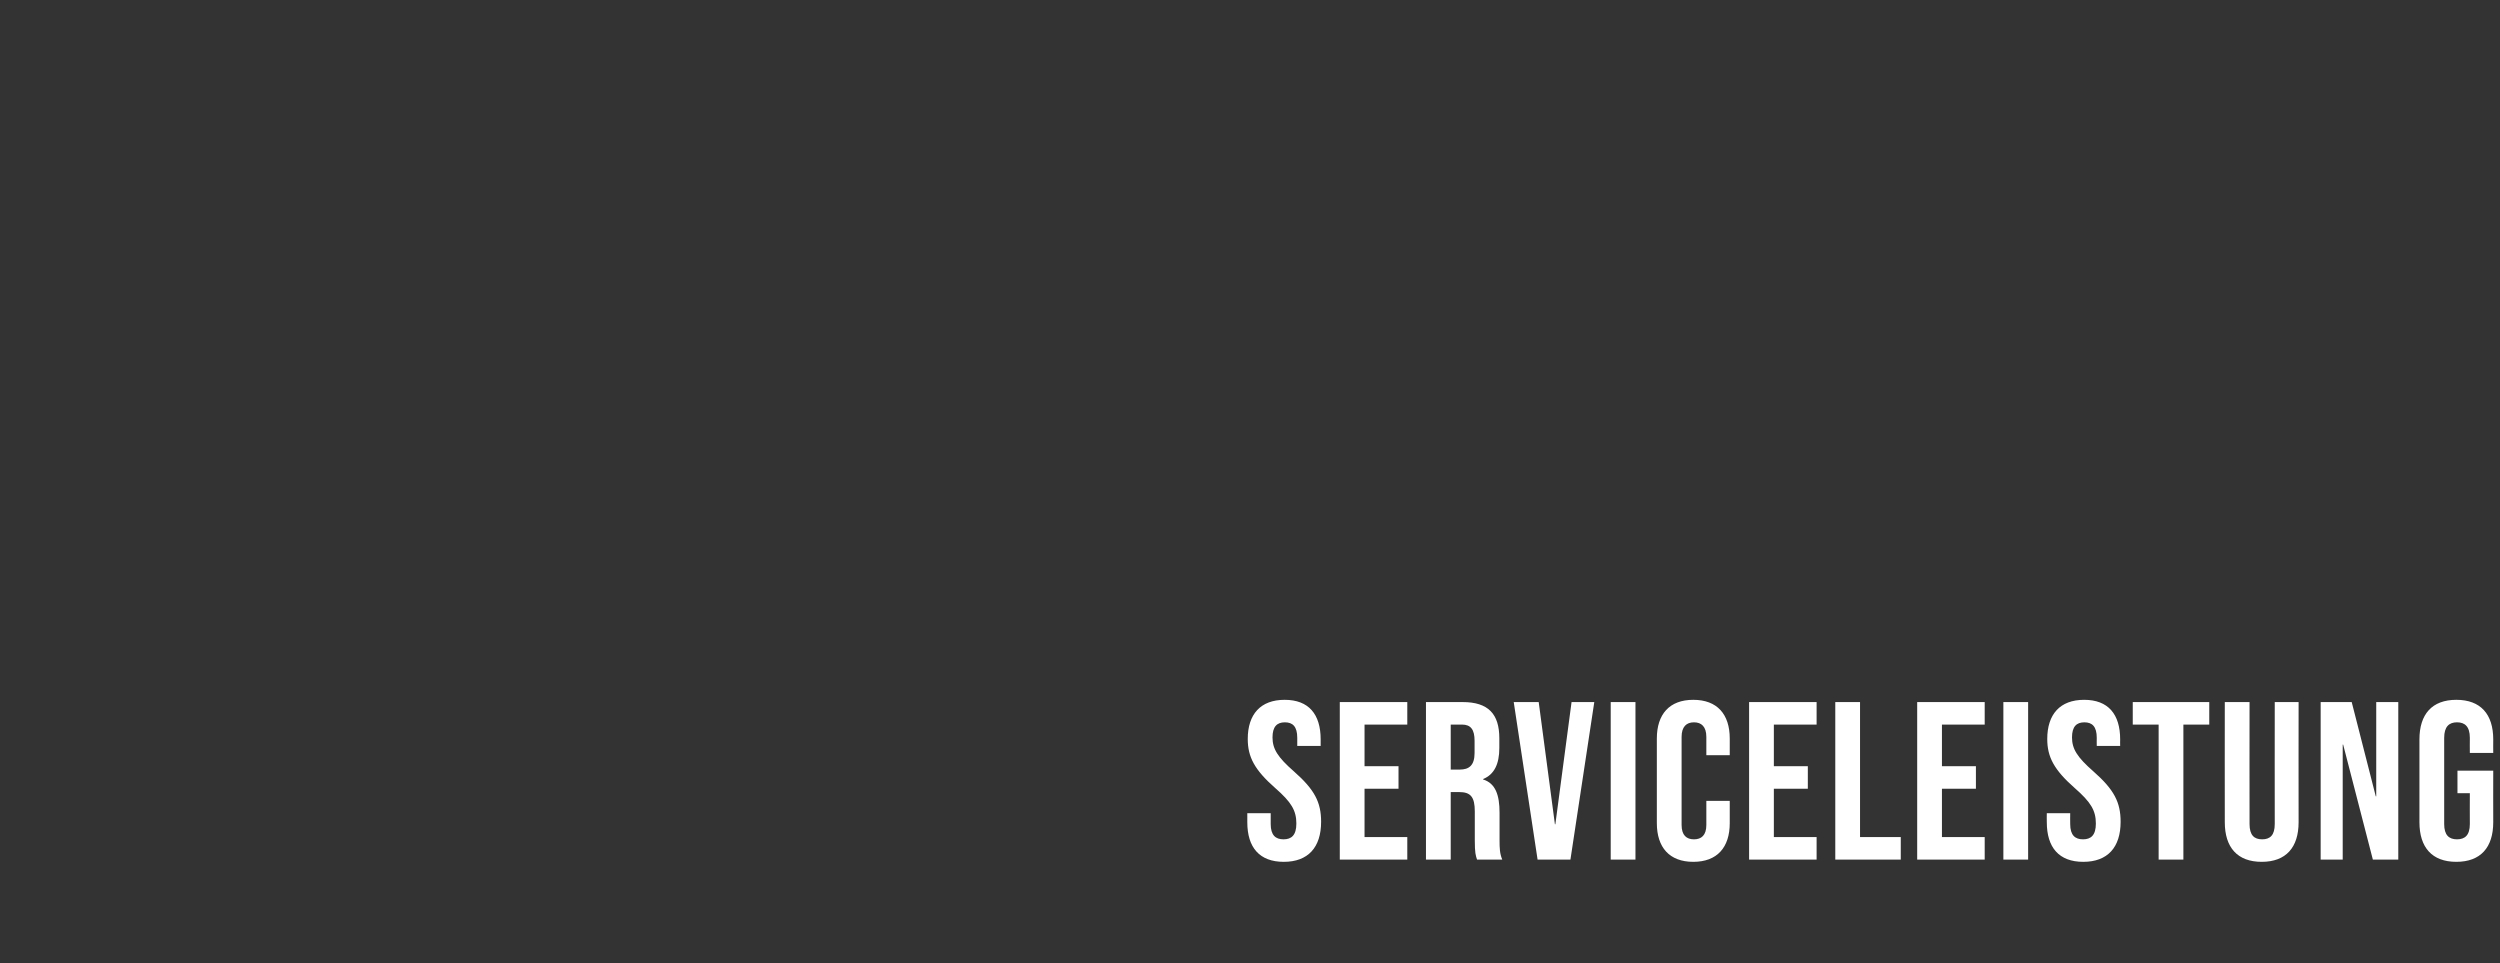 <?xml version="1.0" standalone="no"?><!DOCTYPE svg PUBLIC "-//W3C//DTD SVG 1.1//EN" "http://www.w3.org/Graphics/SVG/1.1/DTD/svg11.dtd"><svg xmlns="http://www.w3.org/2000/svg" version="1.1" width="1111px" height="428px" viewBox="0 -1 1111 428" style="top:-1px"><rect x="0" y="-1" width="1111" height="428" fill="#333333" stroke="none"/><desc>Serviceleistung</desc><defs/><g id="Polygon94233"><path d="m554.3 364.4c-.04 0 0-4 0-4l10.4 0c0 0-.04 4.8 0 4.8c0 5 2.2 6.8 5.7 6.8c3.5 0 5.7-1.8 5.7-7c0-5.8-2.2-9.5-9.4-15.8c-9.2-8.1-12.2-13.8-12.2-21.8c0-11 5.7-17.4 16.4-17.4c10.7 0 16 6.4 16 17.6c-.04 0 0 2.9 0 2.9l-10.4 0c0 0-.04-3.6 0-3.6c0-5-2-6.9-5.5-6.9c-3.5 0-5.5 1.9-5.5 6.7c0 5.1 2.3 8.8 9.5 15.1c9.2 8.1 12.1 13.7 12.1 22.4c0 11.4-5.8 17.8-16.6 17.8c-10.8 0-16.2-6.4-16.2-17.6zm41.1-53.4l30 0l0 10l-19 0l0 18.5l15.1 0l0 10l-15.1 0l0 21.5l19 0l0 10l-30 0l0-70zm38.3 0c0 0 16.26 0 16.3 0c11.4 0 16.3 5.3 16.3 16.1c0 0 0 4.3 0 4.3c0 7.2-2.3 11.8-7.2 13.8c0 0 0 .2 0 .2c5.5 1.7 7.3 6.9 7.3 14.8c0 0 0 12.3 0 12.3c0 3.4.1 5.9 1.2 8.5c0 0-11.2 0-11.2 0c-.6-1.8-1-2.9-1-8.6c0 0 0-12.8 0-12.8c0-6.5-1.9-8.6-6.9-8.6c-.04 0-3.8 0-3.8 0l0 30l-11 0l0-70zm15 30c4.1 0 6.6-1.8 6.6-7.4c0 0 0-5.4 0-5.4c0-5-1.7-7.2-5.6-7.2c-.04 0-5 0-5 0l0 20c0 0 3.96 0 4 0zm24-30l11.1 0l7.2 54.3l.2 0l7.2-54.3l10.1 0l-10.6 70l-14.6 0l-10.6-70zm43.1 0l11 0l0 70l-11 0l0-70zm20.5 53.8c0 0 0-37.6 0-37.6c0-10.8 5.6-17.2 16.2-17.2c10.6 0 16.2 6.4 16.2 17.2c-.04 0 0 7.4 0 7.4l-10.4 0c0 0-.04-8.1 0-8.1c0-4.6-2.2-6.5-5.5-6.5c-3.3 0-5.5 1.9-5.5 6.5c0 0 0 39.1 0 39.1c0 4.6 2.2 6.4 5.5 6.4c3.3 0 5.5-1.8 5.5-6.4c-.04 0 0-10.7 0-10.7l10.4 0c0 0-.04 9.9 0 9.9c0 10.8-5.6 17.2-16.2 17.2c-10.6 0-16.2-6.4-16.2-17.2zm41-53.8l30 0l0 10l-19 0l0 18.5l15.1 0l0 10l-15.1 0l0 21.5l19 0l0 10l-30 0l0-70zm38.3 0l11 0l0 60l18.1 0l0 10l-29.1 0l0-70zm36.4 0l30 0l0 10l-19 0l0 18.5l15.1 0l0 10l-15.1 0l0 21.5l19 0l0 10l-30 0l0-70zm38.3 0l11 0l0 70l-11 0l0-70zm19.3 53.4c-.05 0 0-4 0-4l10.4 0c0 0-.05 4.8 0 4.8c0 5 2.2 6.8 5.7 6.8c3.5 0 5.7-1.8 5.7-7c0-5.8-2.2-9.5-9.4-15.8c-9.2-8.1-12.2-13.8-12.2-21.8c0-11 5.7-17.4 16.4-17.4c10.7 0 16 6.4 16 17.6c-.05 0 0 2.9 0 2.9l-10.4 0c0 0-.05-3.6 0-3.6c0-5-2-6.9-5.5-6.9c-3.5 0-5.5 1.9-5.5 6.7c0 5.1 2.3 8.8 9.5 15.1c9.2 8.1 12.1 13.7 12.1 22.4c0 11.4-5.8 17.8-16.6 17.8c-10.8 0-16.2-6.4-16.2-17.6zm49.7-43.4l-11.5 0l0-10l34 0l0 10l-11.5 0l0 60l-11 0l0-60zm29.4 43.4c-.05 0 0-53.4 0-53.4l11 0c0 0-.05 54.2 0 54.2c0 5 2.1 6.8 5.6 6.8c3.5 0 5.6-1.8 5.6-6.8c-.05 0 0-54.2 0-54.2l10.6 0c0 0-.05 53.4 0 53.4c0 11.2-5.6 17.6-16.4 17.6c-10.8 0-16.4-6.4-16.4-17.6zm42.6-53.4l13.8 0l10.7 41.9l.2 0l0-41.9l9.8 0l0 70l-11.3 0l-13.2-51.1l-.2 0l0 51.1l-9.8 0l0-70zm43.9 53.4c0 0 0-36.8 0-36.8c0-11.2 5.6-17.6 16.4-17.6c10.8 0 16.4 6.4 16.4 17.6c-.05 0 0 6 0 6l-10.4 0c0 0-.05-6.7 0-6.7c0-5-2.2-6.9-5.7-6.9c-3.5 0-5.7 1.9-5.7 6.9c0 0 0 38.3 0 38.3c0 5 2.2 6.8 5.7 6.8c3.5 0 5.7-1.8 5.7-6.8c-.05 0 0-13.7 0-13.7l-5.5 0l0-10l15.9 0c0 0-.05 22.9 0 22.9c0 11.2-5.6 17.6-16.4 17.6c-10.8 0-16.4-6.4-16.4-17.6z" stroke="none" fill="#fff"/></g></svg>